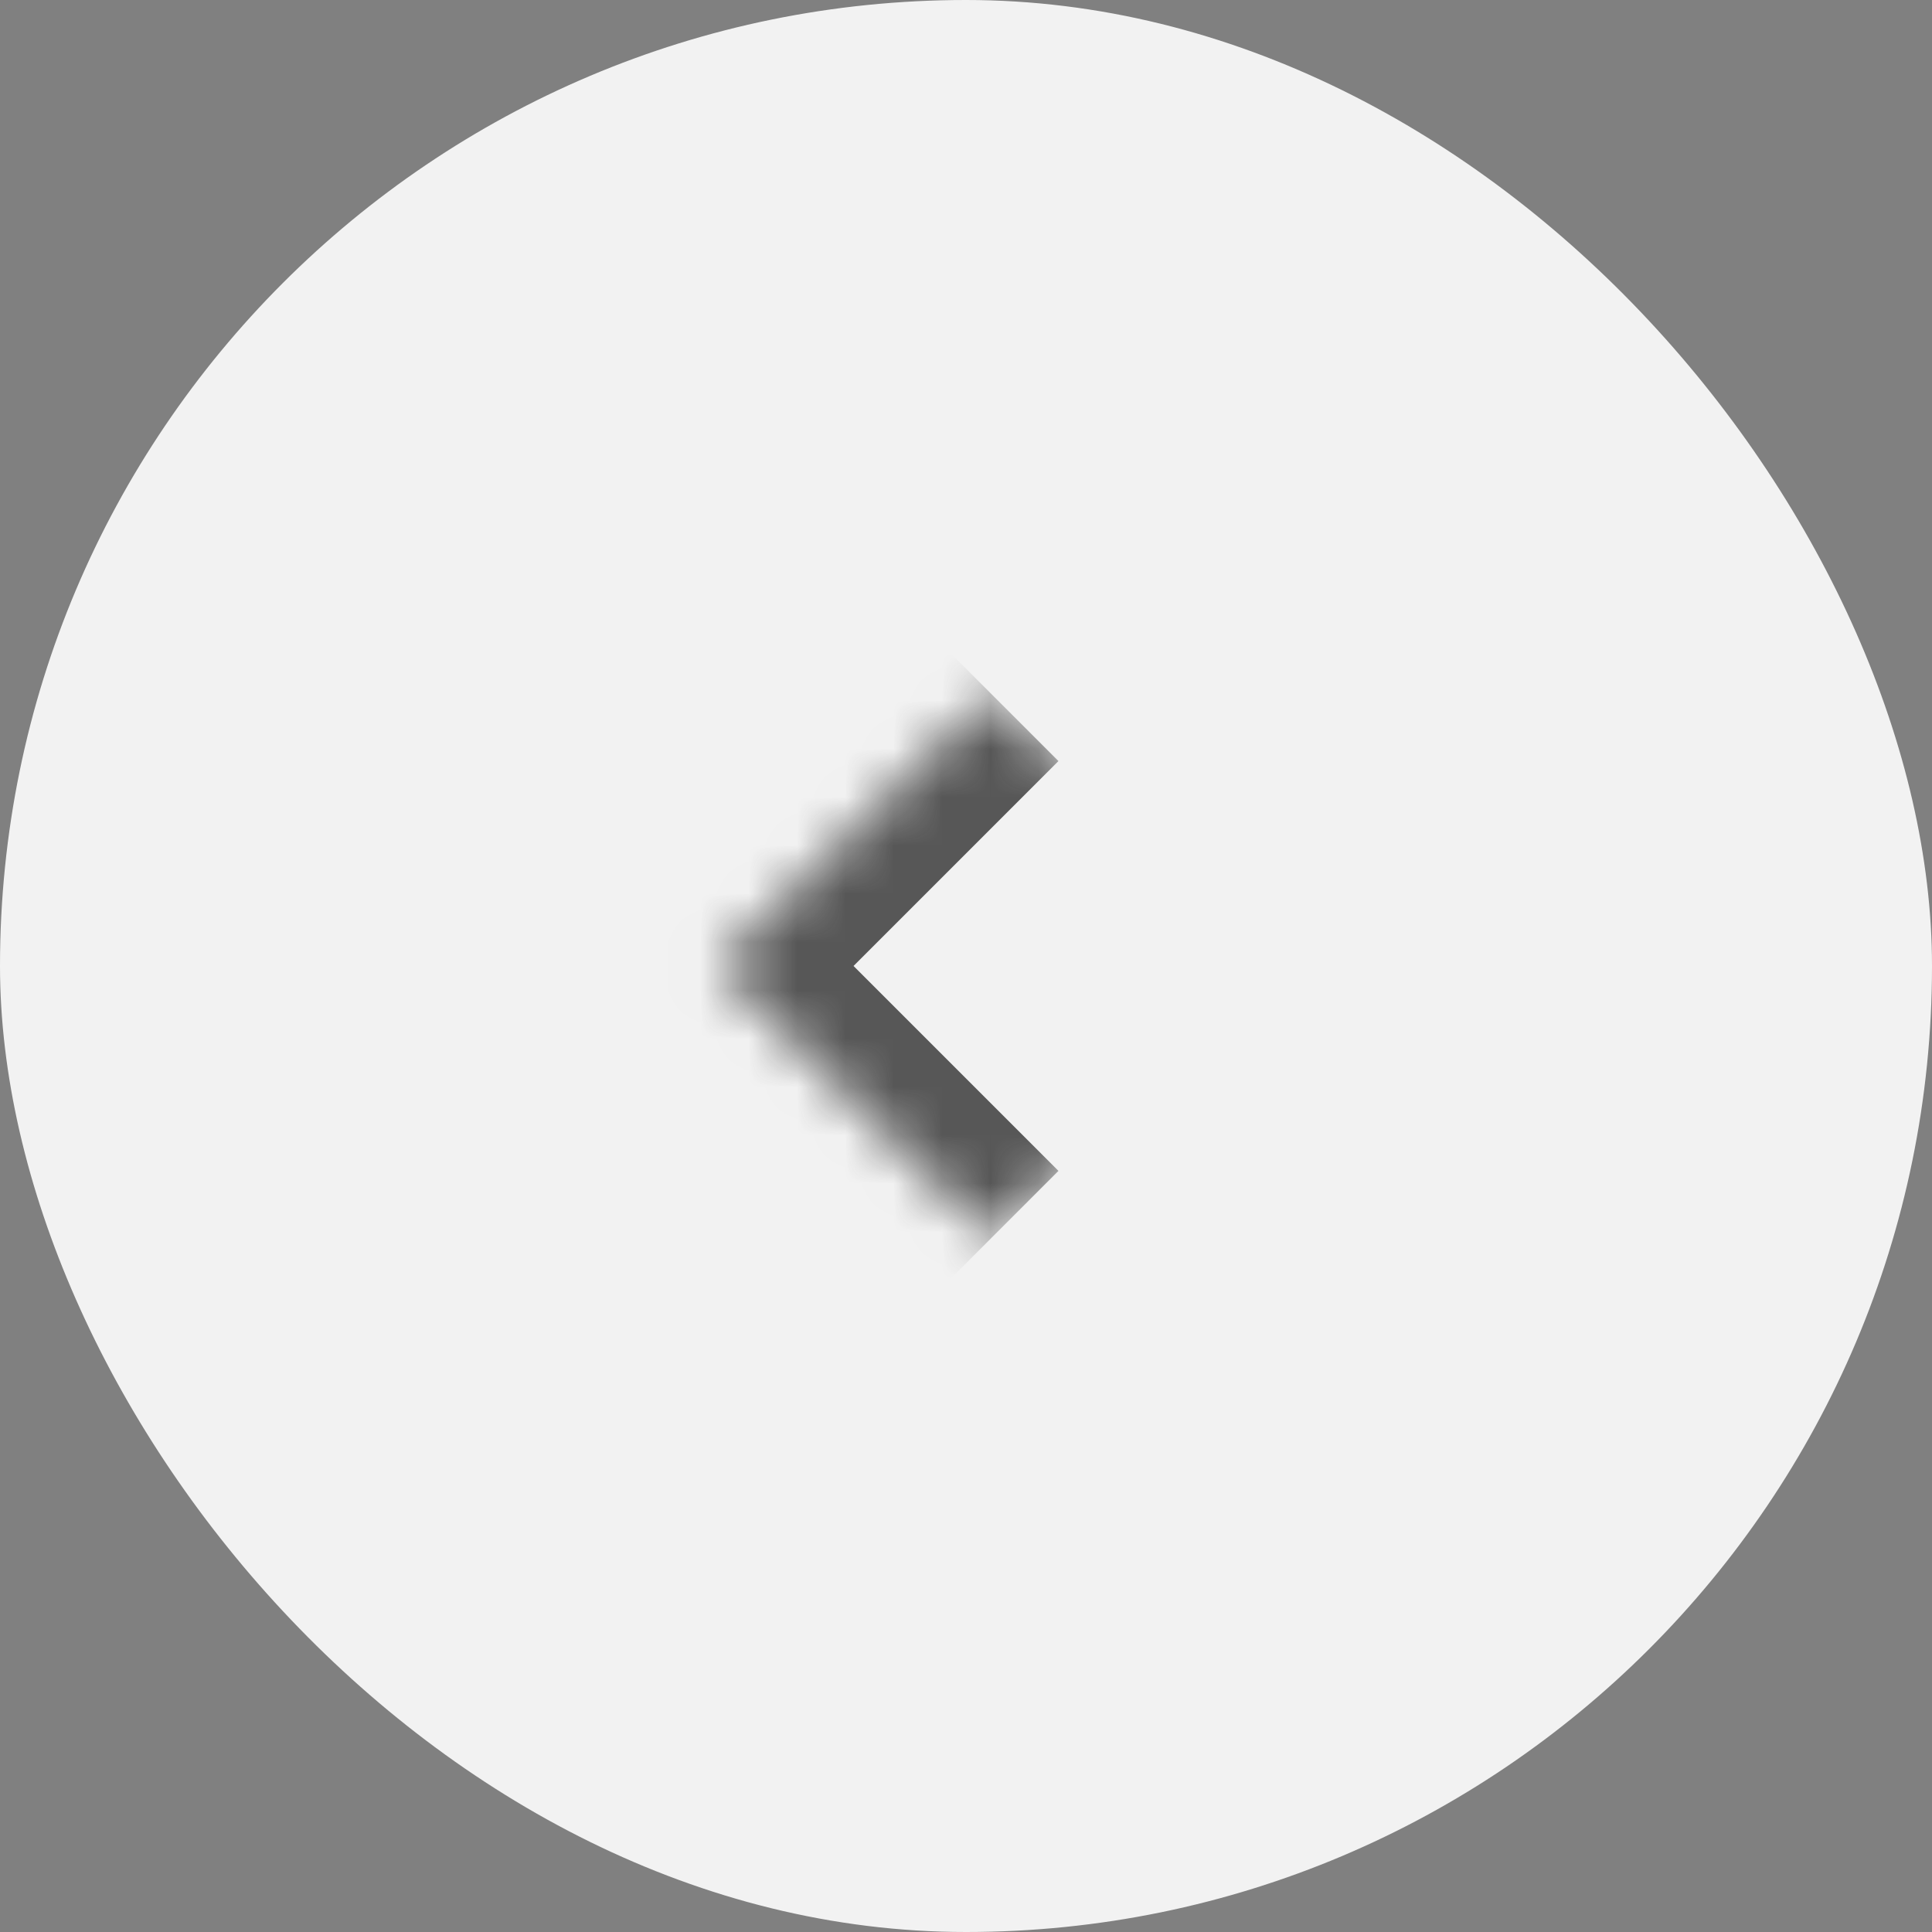 <svg width="40" height="40" fill="none" xmlns="http://www.w3.org/2000/svg"><rect width="100%" height="100%" fill="#808080" stroke="none"/><rect width="40" height="40" rx="20" fill="#F2F2F2"/><mask id="a" fill="#fff"><path d="M20.5 14.343L26.157 20 20.5 25.657 14.843 20l5.657-5.657z"/></mask><path d="M14.843 20l-1.414-1.415L12.015 20l1.414 1.414L14.843 20zm7.071 4.242l-5.657-5.657-2.828 2.829 5.657 5.657 2.828-2.829zm-5.657-2.828l5.657-5.657-2.828-2.828-5.657 5.656 2.828 2.829z" fill="#161616" fill-opacity=".7" mask="url(#a)"/></svg>